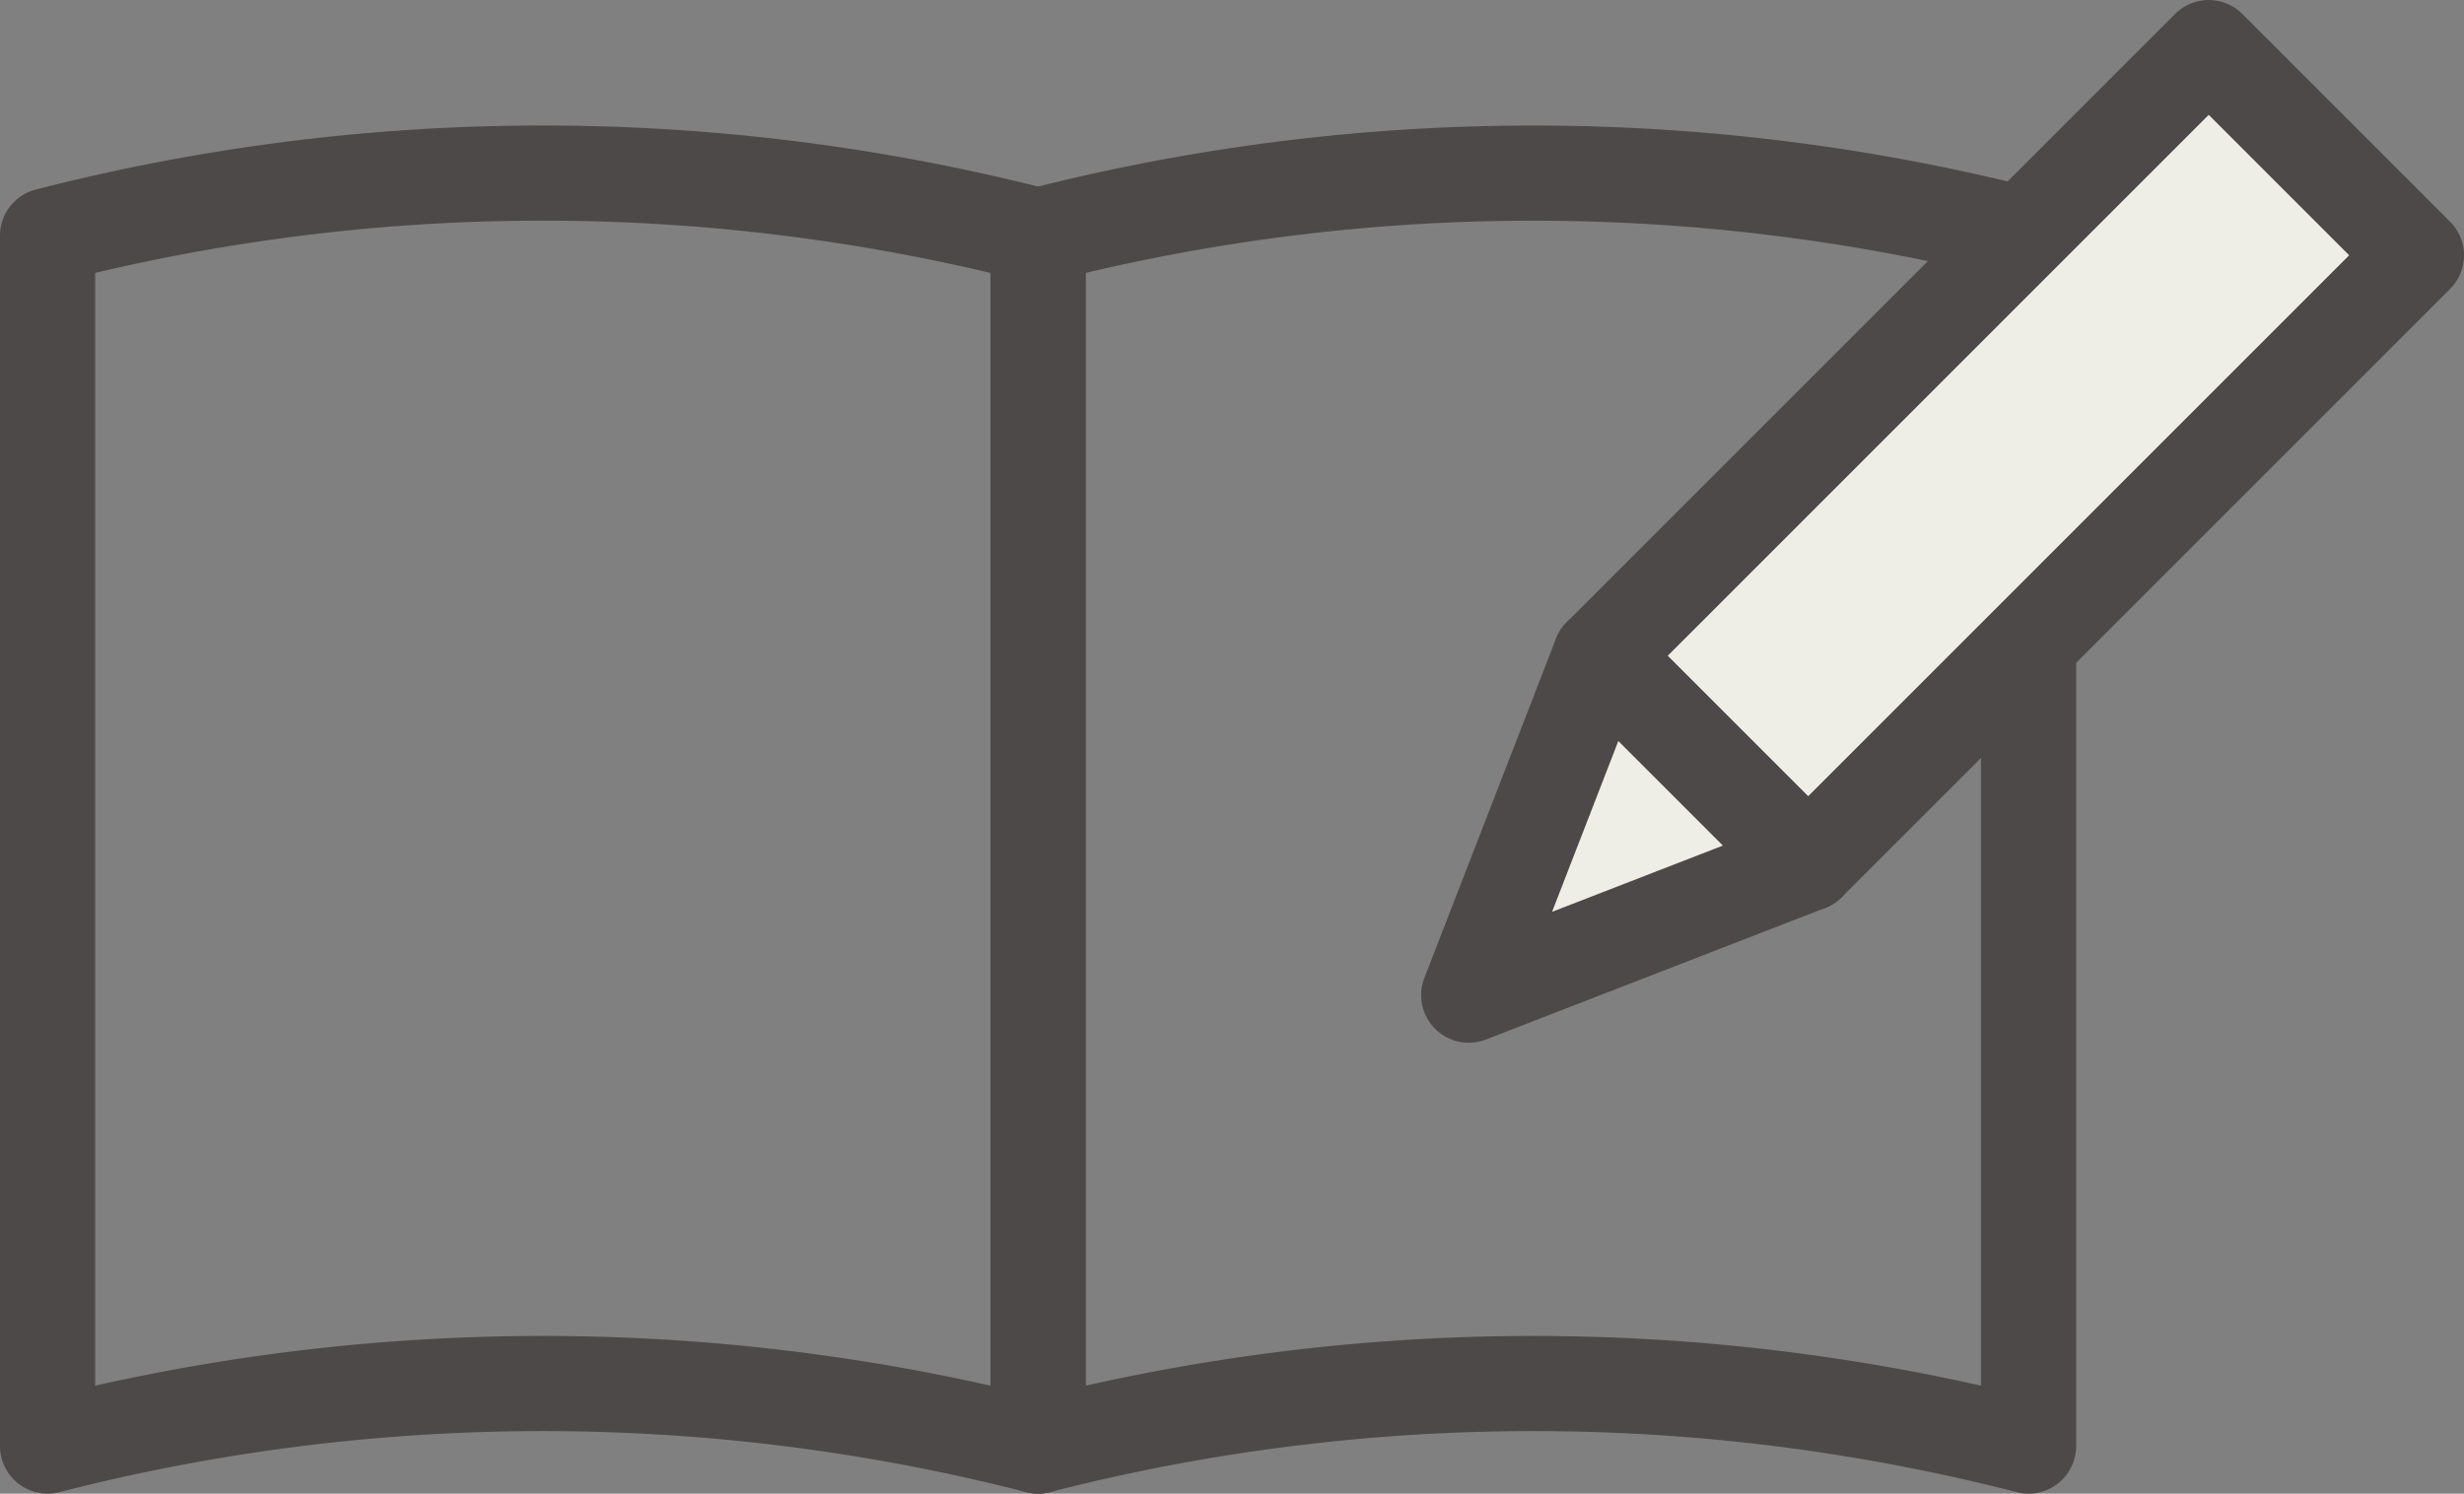 <svg xmlns="http://www.w3.org/2000/svg" width="51.794" height="31.401" viewBox="0 0 51.794 31.401">
  <rect x="0" y="0" width="51.794" height="31.401" fill="#808080" stroke="none"/>
  <defs>
    <style>
      .cls-1 {
        fill: none;
      }

      .cls-1, .cls-2, .cls-3 {
        stroke: #4c4948;
        stroke-linecap: round;
        stroke-linejoin: round;
        stroke-width: 2px;
      }

      .cls-2, .cls-3 {
        fill: #efeee6;
      }

      .cls-3 {
        fill-rule: evenodd;
      }
    </style>
  </defs>
  <g id="レイヤー_2" data-name="レイヤー 2">
    <g id="home">
      <g>
        <g>
          <path class="cls-1" d="M21.82,30.4A41.87,41.87,0,0,0,1,30.4V4.954a41.847,41.847,0,0,1,20.82,0Z"/>
          <path class="cls-1" d="M42.641,30.4a41.874,41.874,0,0,0-20.821,0V4.954a41.874,41.874,0,0,1,20.821,0Z"/>
        </g>
        <g>
          <rect class="cls-2" x="39.13" y="0.535" width="6.175" height="18.084" transform="translate(19.137 -27.047) rotate(45)"/>
          <polygon class="cls-3" points="30.873 20.921 33.64 13.787 38.007 18.154 30.873 20.921"/>
        </g>
      </g>
    </g>
  </g>
</svg>
